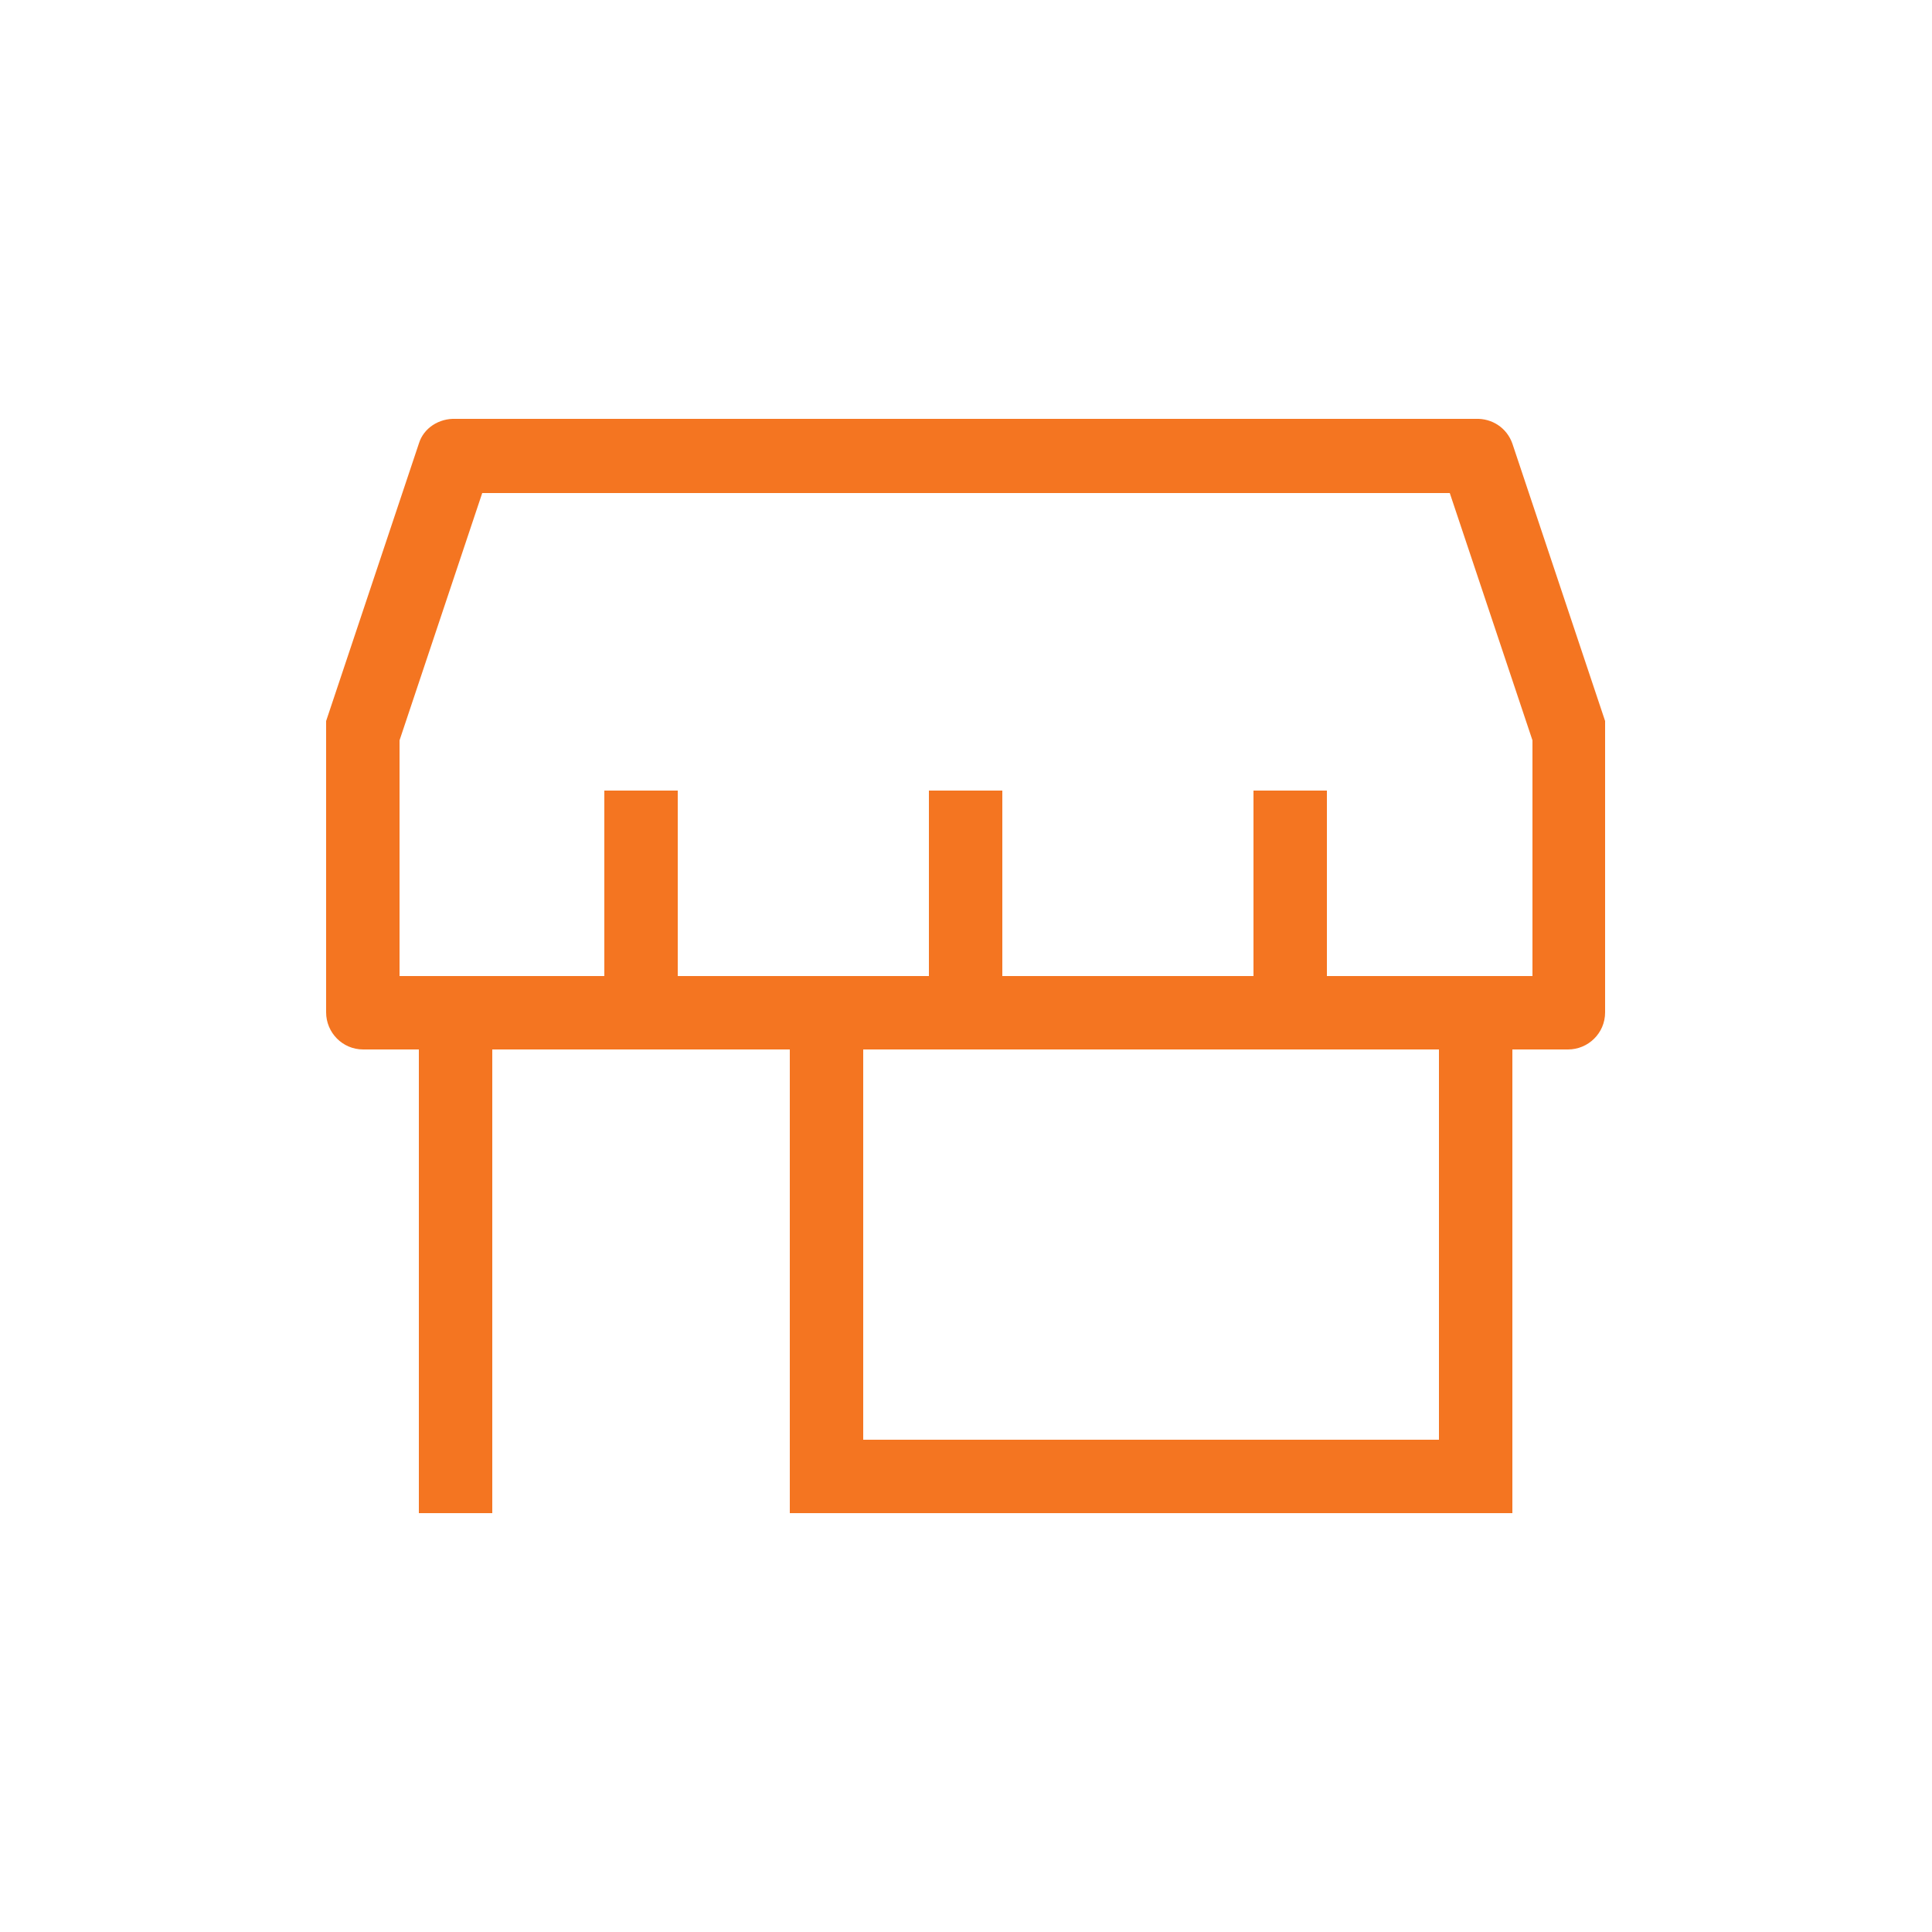 <?xml version="1.0" encoding="UTF-8"?>
<svg xmlns="http://www.w3.org/2000/svg" version="1.1" viewBox="0 0 250 250">
  <defs>
    <style>
      .cls-1 {
        fill: none;
      }

      .cls-2 {
        fill: #f47521;
      }
    </style>
  </defs>
  <!-- Generator: Adobe Illustrator 28.7.0, SVG Export Plug-In . SVG Version: 1.2.0 Build 136)  -->
  <g>
    <g id="Layer_1">
      <path class="cls-2" d="M207.7,131v-36.1c0-.5,0-1,0-1.6l-12-35.9c-.7-2-2.6-3.3-4.8-3.2H59c-2.2-.1-4.2,1.2-4.8,3.2l-12,35.9c0,.5,0,1,0,1.6h0v36.1c0,2.6,2.1,4.8,4.8,4.8h7.2v60h9.5v-60h38.5v60h93.5v-60h7.2c2.6,0,4.8-2.1,4.8-4.8ZM186.2,186.3h-74.5v-50.5h74.5v50.5ZM198.2,126.3h-26.5v-24h-9.5v24h-32.5v-24h-9.5v24h-32.5v-24h-9.5v24h-26.5v-30.5l10.7-32h125.2l10.7,32v30.5Z"/>
      <rect class="cls-1" width="250" height="250"/>
    </g>
  </g>
</svg>